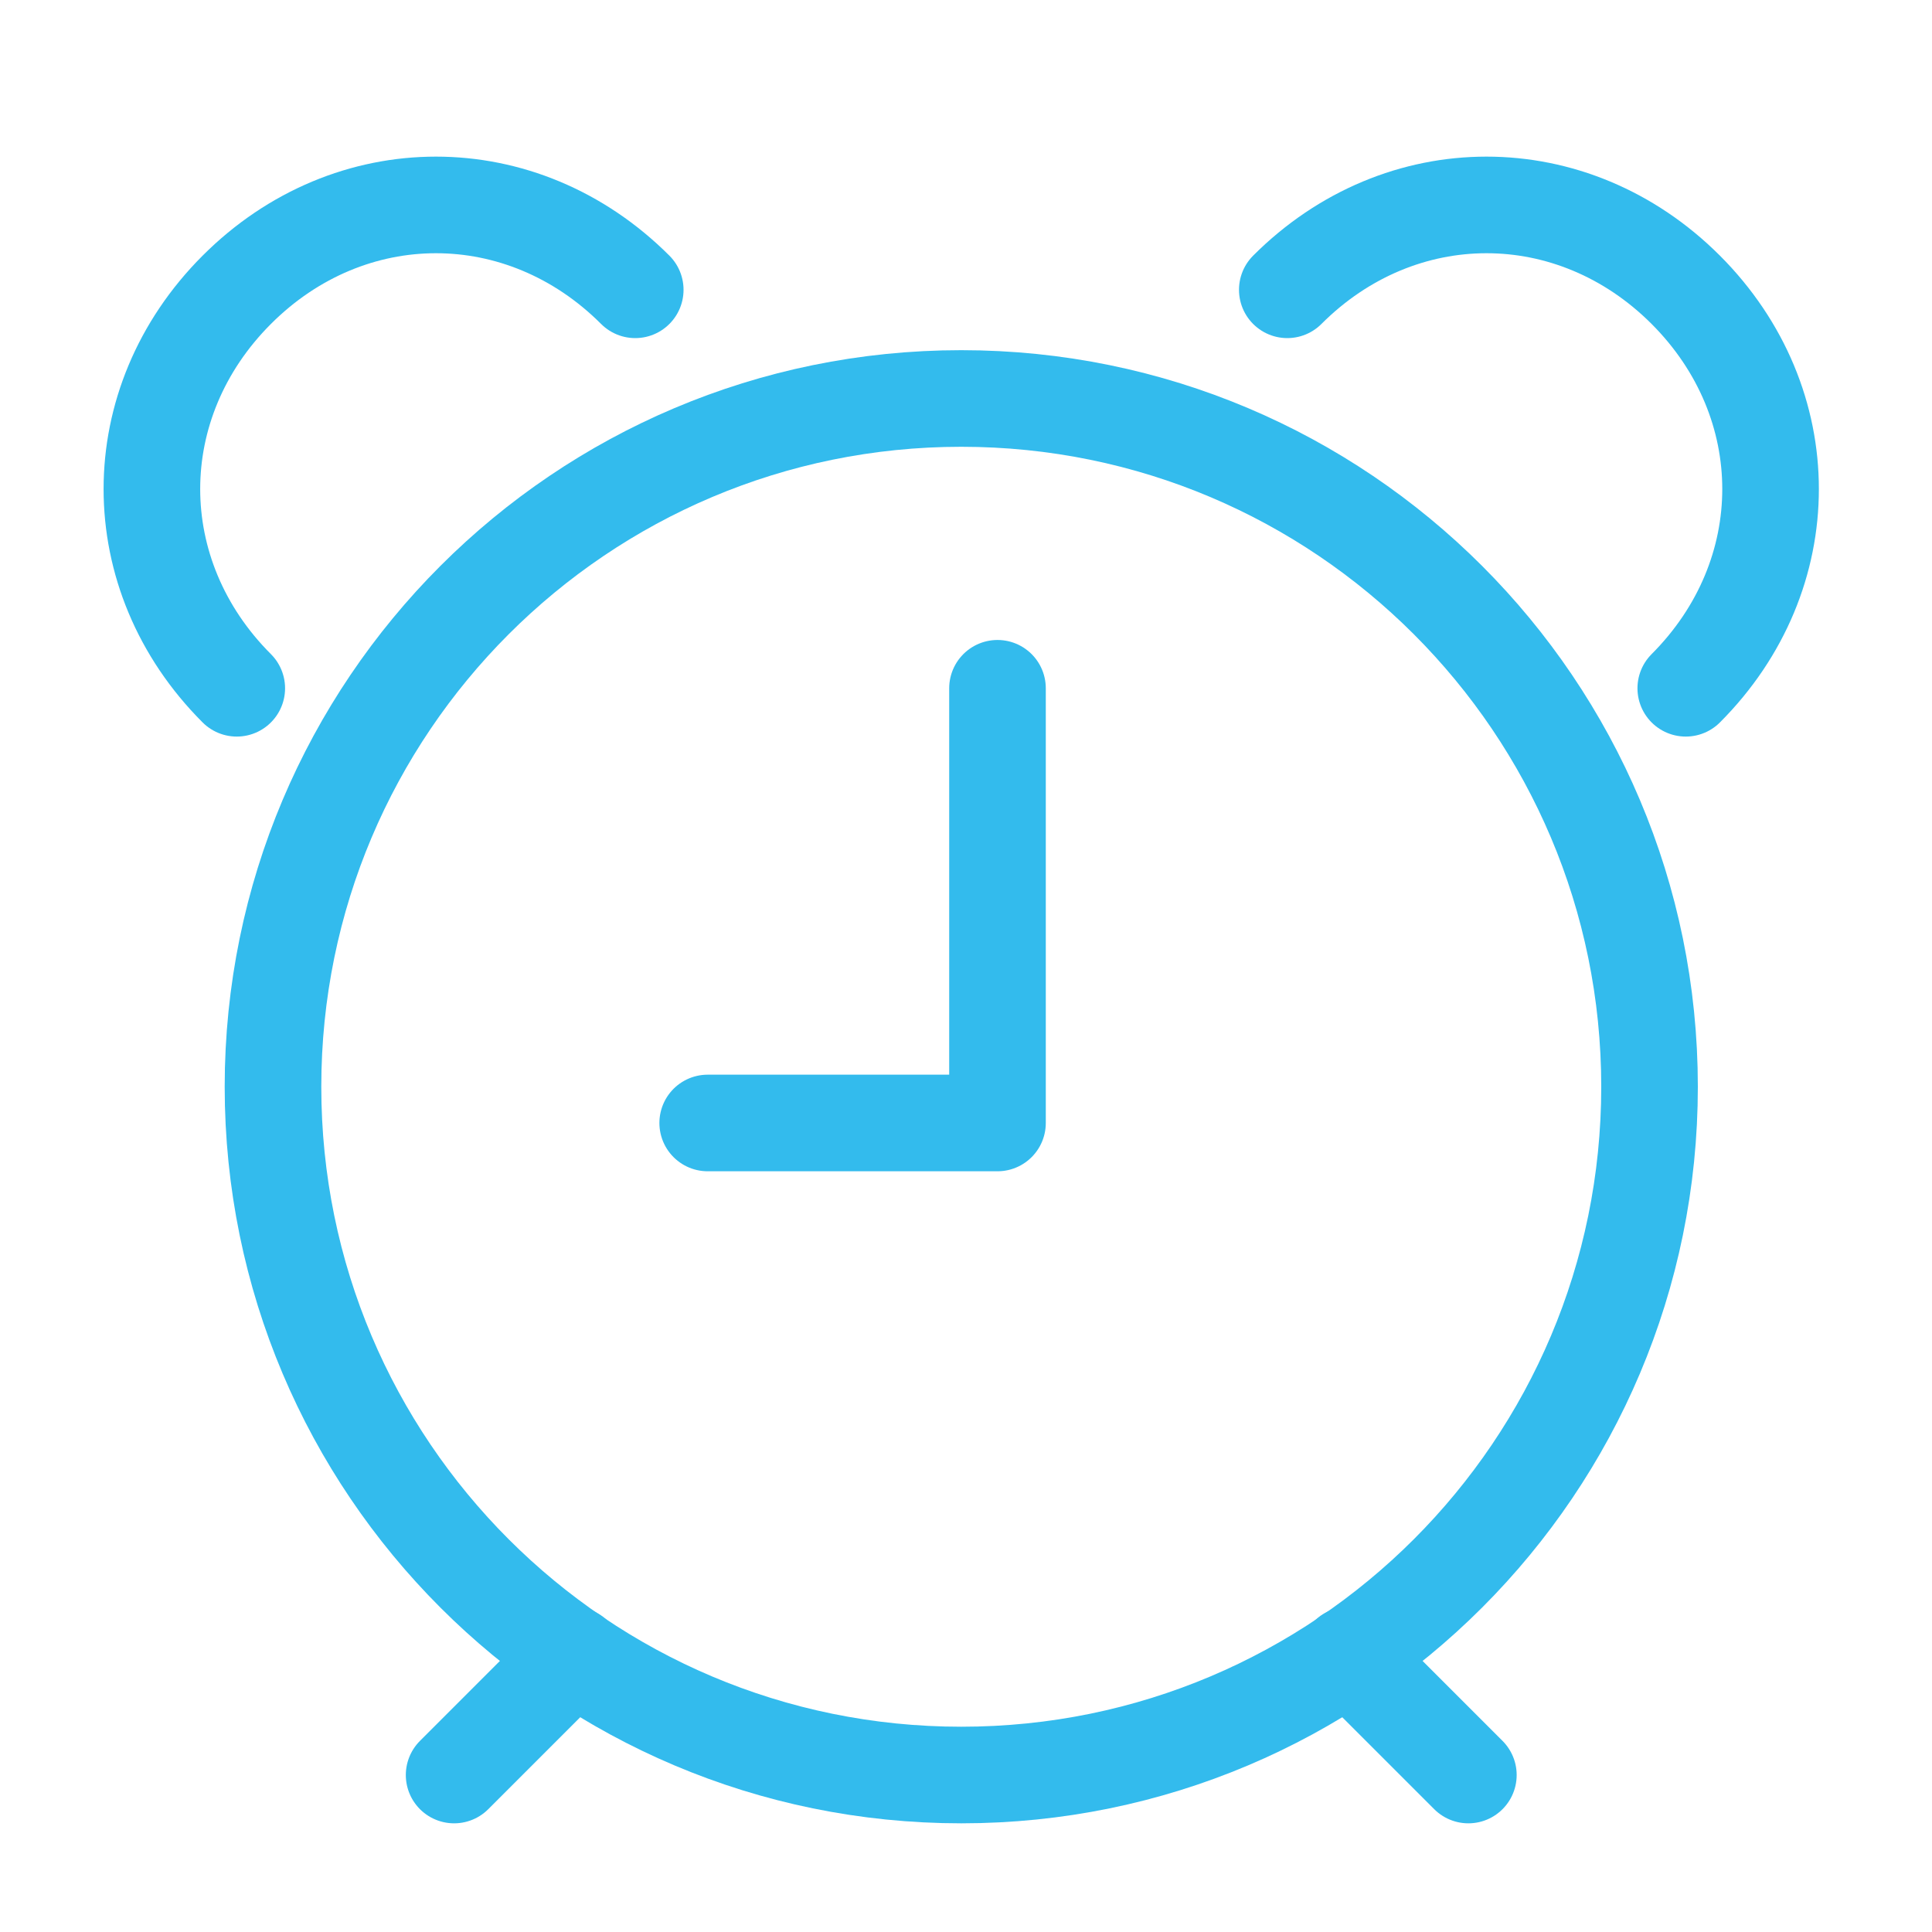 <?xml version="1.0" encoding="UTF-8"?> <svg xmlns="http://www.w3.org/2000/svg" xmlns:xlink="http://www.w3.org/1999/xlink" width="40px" height="40px" viewBox="0 0 40 40" version="1.1"><title>Always on chat to SMS icon</title><g id="Always-on-chat-to-SMS-icon" stroke="none" stroke-width="1" fill="none" fill-rule="evenodd" stroke-linecap="round" stroke-linejoin="round"><g id="Group-13" transform="translate(3, 4)" stroke="#33BBED" stroke-width="2"><path d="M31.152,18.5 C31.152,26.37 24.772,32.75 16.902,32.75 C9.03,32.75 2.652,26.37 2.652,18.5 C2.652,10.63 9.03,4.25 16.902,4.25 C24.772,4.25 31.152,10.63 31.152,18.5 Z" id="Stroke-1"></path><line x1="8.881" y1="30.271" x2="6.402" y2="32.75" id="Stroke-3"></line><line x1="24.919" y1="30.268" x2="27.401" y2="32.75" id="Stroke-5"></line><polyline id="Stroke-7" points="11.652 19.25 17.652 19.25 17.652 10.25"></polyline><path d="M1.902,10.25 C-0.441,7.907 -0.441,4.343 1.902,2 C4.243,-0.343 7.809,-0.343 10.152,2" id="Stroke-9"></path><path d="M31.902,10.25 C34.243,7.907 34.243,4.343 31.902,2 C29.559,-0.343 25.993,-0.343 23.652,2" id="Stroke-11"></path></g></g></svg> 